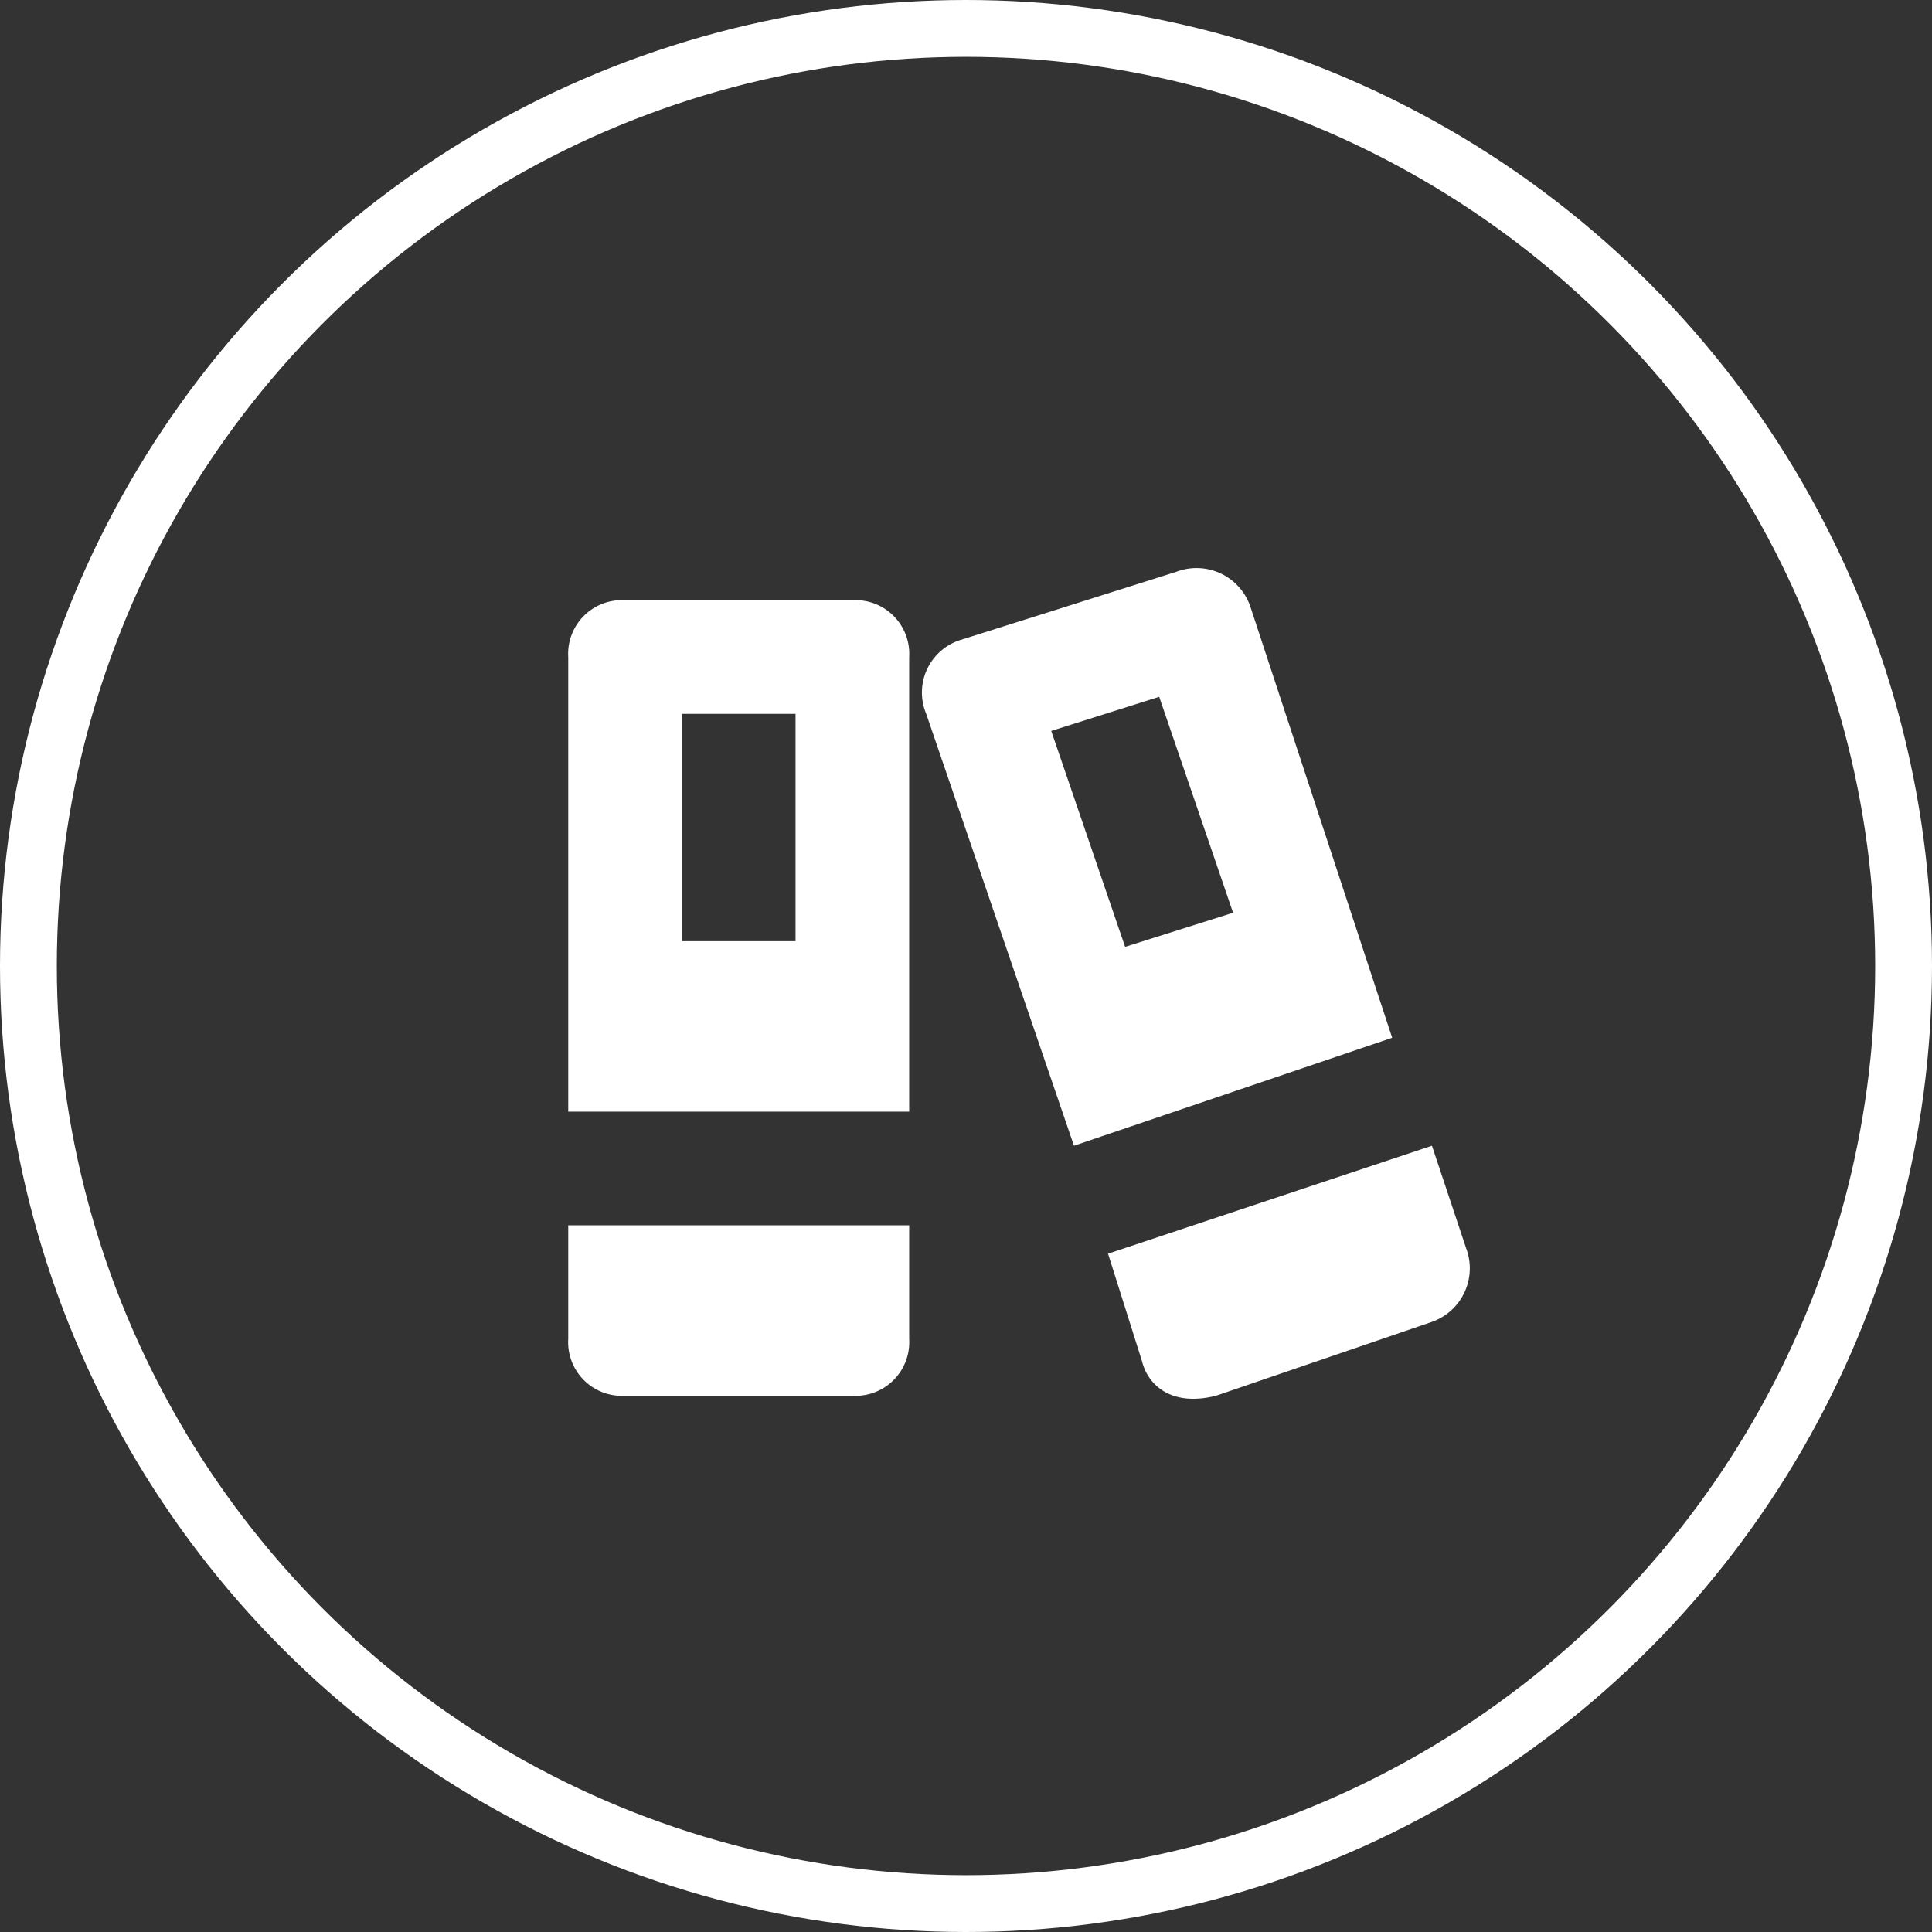 <svg xmlns="http://www.w3.org/2000/svg" width="34" height="34" viewBox="0 0 34 34">
  <rect x="0" y="0" width="34" height="34" fill="#333333" stroke="none"/>
  <g id="Gruppe_16019" data-name="Gruppe 16019" transform="translate(-898 -3794)">
    <g id="Ellipse_3369" data-name="Ellipse 3369" transform="translate(898 3794)" fill="none" stroke="#fff" stroke-width="1">
      <circle cx="17" cy="17" r="17" stroke="none"/>
      <circle cx="17" cy="17" r="16.5" fill="none"/>
    </g>
    <g id="Gruppe_16015" data-name="Gruppe 16015" transform="translate(908 3804.003)">
      <path id="Pfad_16713" data-name="Pfad 16713" d="M6,9.56v-8a.945.945,0,0,0-1-1H1a.945.945,0,0,0-1,1v8Zm-4-7H4v4H2Z" fill="#fff"/>
      <path id="Pfad_16714" data-name="Pfad 16714" d="M0,11.56v2a.945.945,0,0,0,1,1H5a.945.945,0,0,0,1-1v-2Z" fill="#fff"/>
      <path id="Pfad_16715" data-name="Pfad 16715" d="M15.2,10.16l-5.7,1.9.6,1.9c.1.4.5.8,1.3.6l3.8-1.3a1,1,0,0,0,.6-1.3Z" fill="#fff"/>
      <path id="Pfad_16716" data-name="Pfad 16716" d="M14.5,8.26,12,.66a1,1,0,0,0-1.3-.6L6.9,1.26a.97.97,0,0,0-.6,1.3l2.6,7.6Zm-4.1-6,1.3,3.8-1.9.6L8.5,2.86Z" fill="#fff"/>
    </g>
  </g>
</svg>

